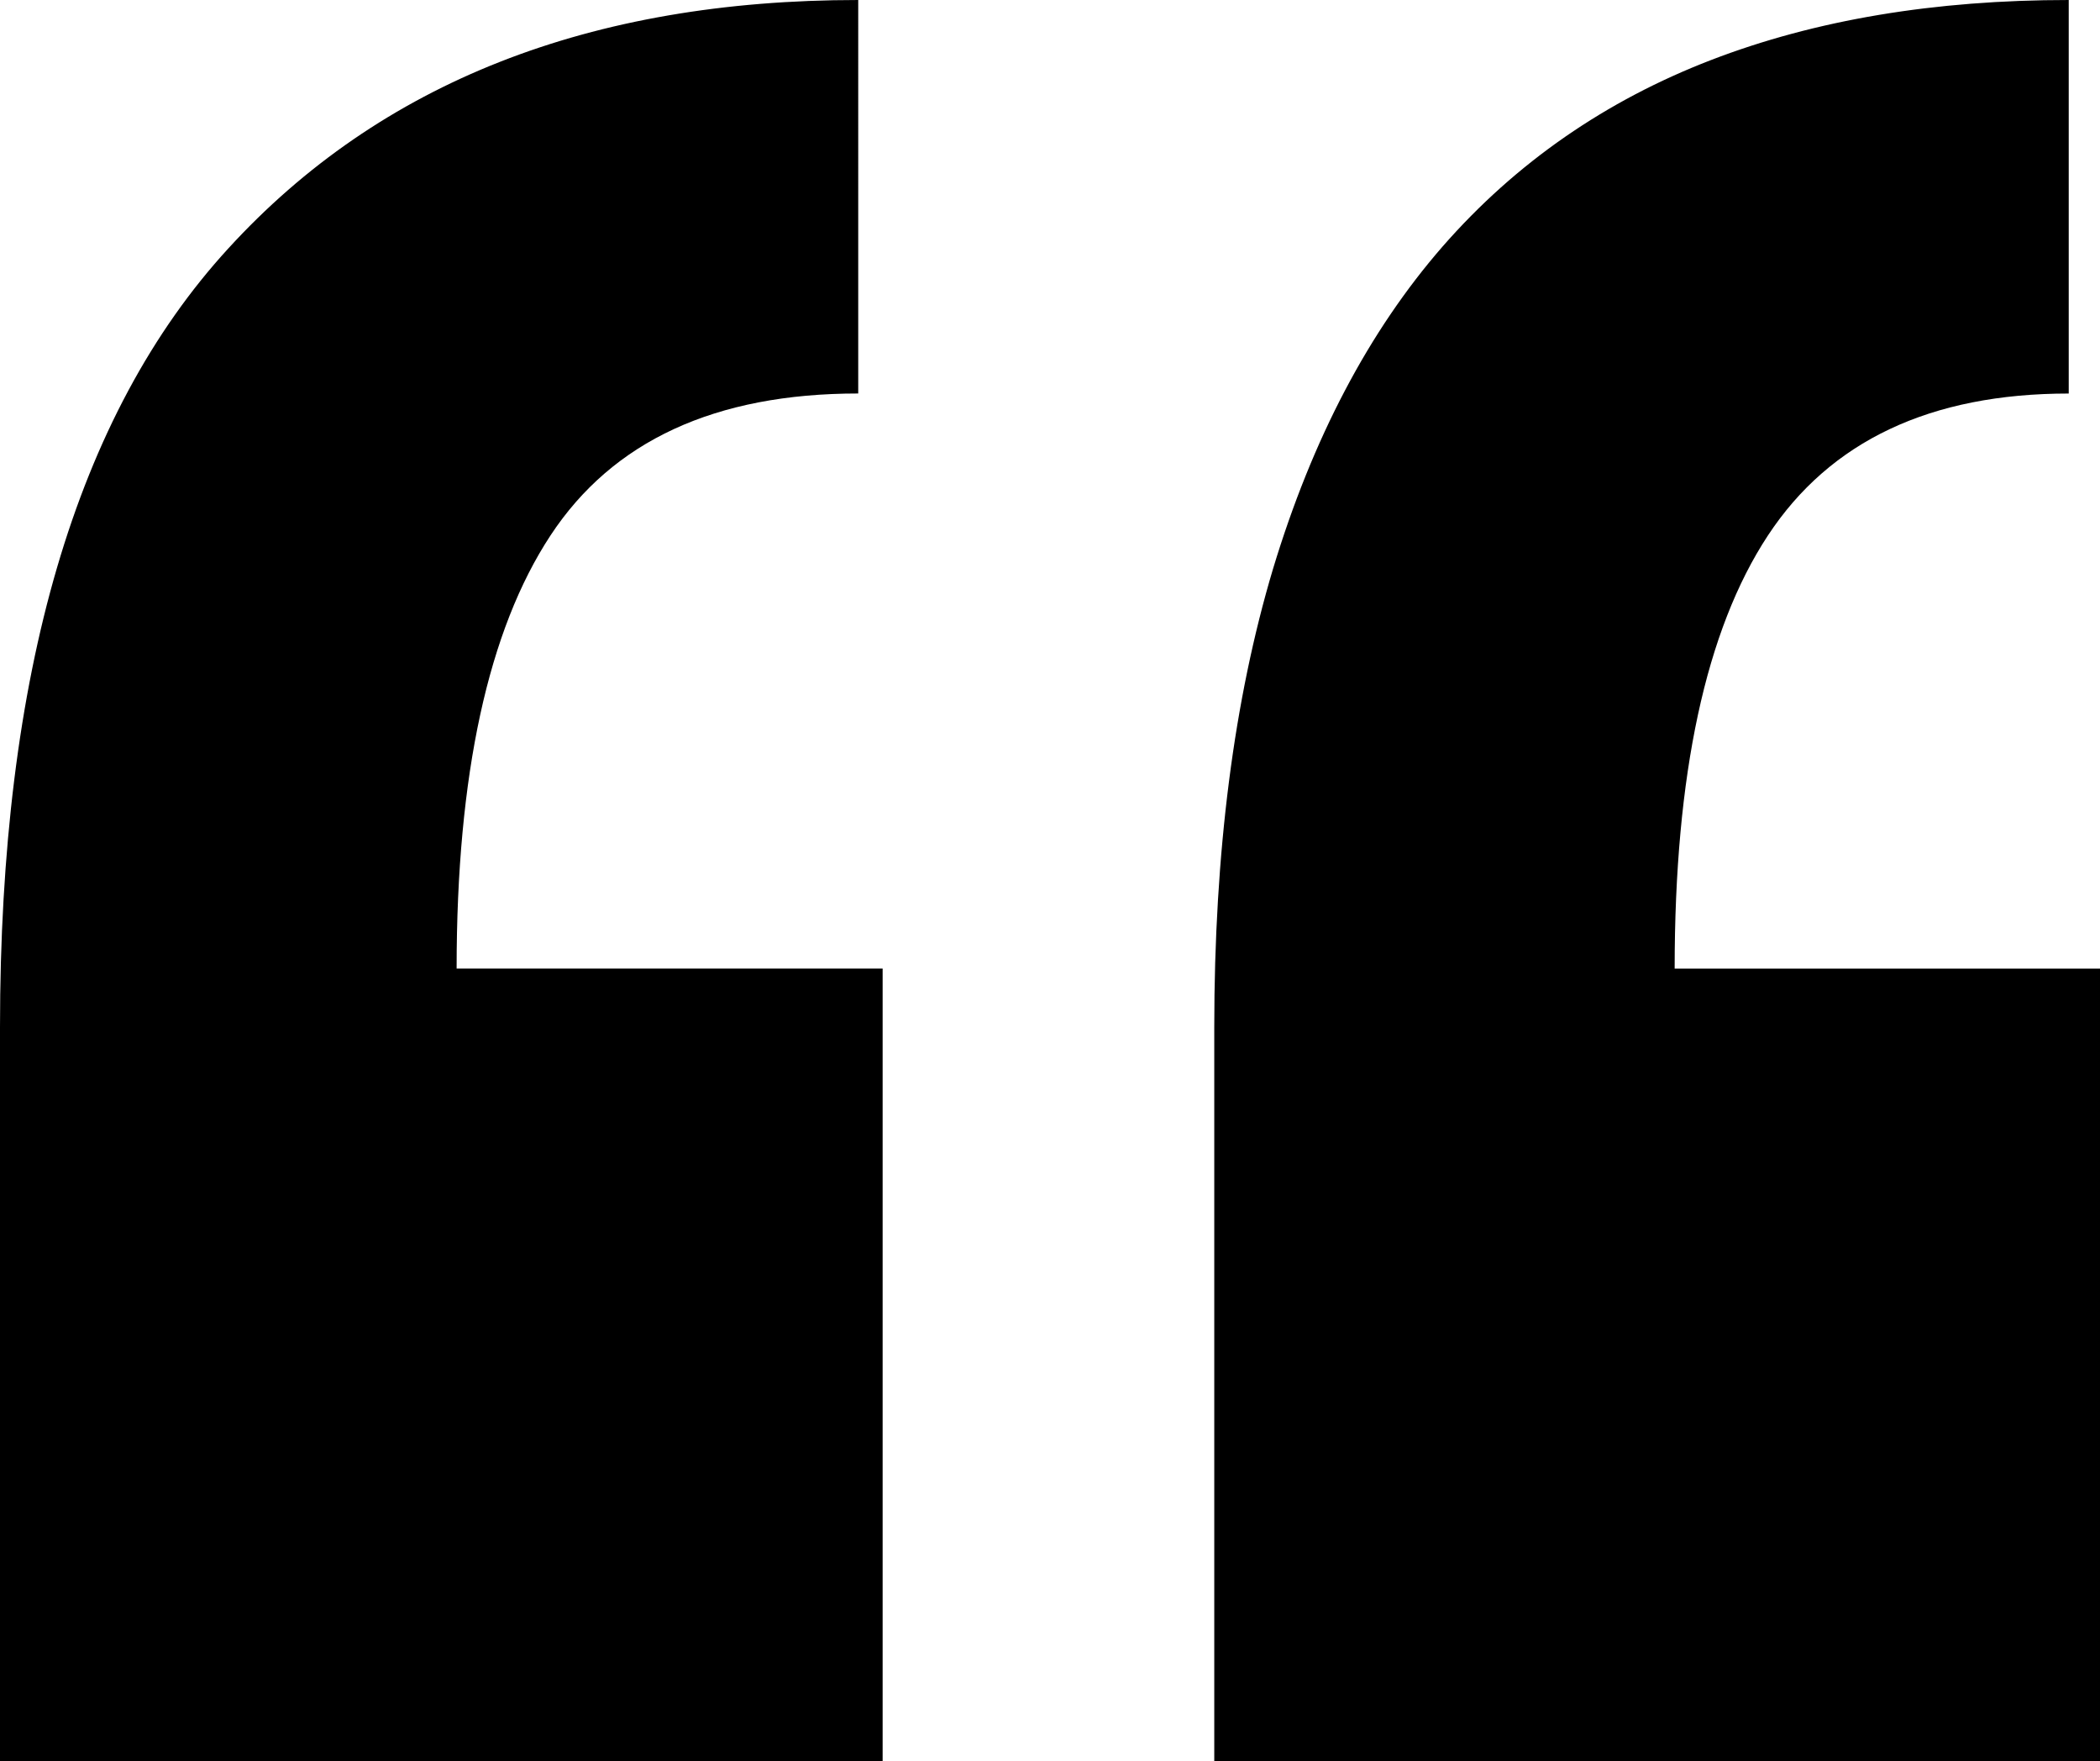 <?xml version="1.0" encoding="UTF-8"?>
<svg id="Livello_2" data-name="Livello 2" xmlns="http://www.w3.org/2000/svg" viewBox="0 0 406.92 341.22">
  <defs>
    <style>
      .cls-1 {
        stroke-width: 0px;
      }
    </style>
  </defs>
  <g id="Livello_1-2" data-name="Livello 1">
    <path class="cls-1" d="M166.31,0c-51.89,0-92.58,15.91-122.06,48.12C14.7,80.33,0,130.58,0,199.03v142.18h171.03v-153.58h-82.55c0-37.61,6.14-65.57,18.18-83.88,12.04-18.31,31.89-27.52,59.64-27.52V0h0ZM400.86,0c-25.94,0-49.04,3.82-69.33,11.64-20.29,7.82-37.73,19.8-52,36.12-14.27,16.38-25.21,37.17-32.85,62.43-7.57,25.32-11.39,54.84-11.39,88.85v142.18h171.64v-153.58h-82.43c0-37.61,6.02-65.57,18.06-83.88,12.04-18.31,31.49-27.52,58.3-27.52V0h0Z"/>
  </g>
</svg>